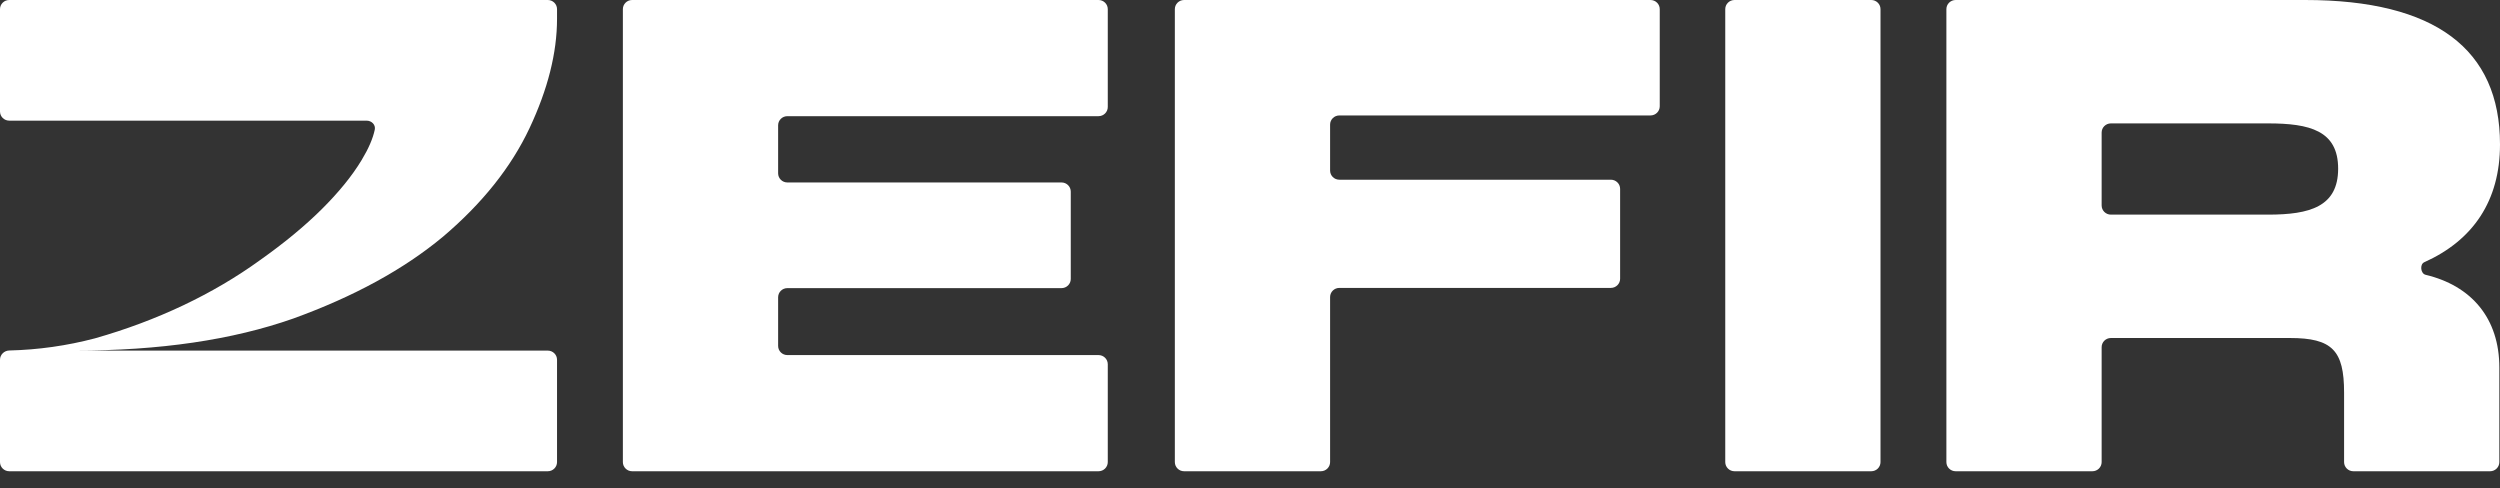 <svg width="512" height="100" viewBox="0 0 128 25" fill="none" xmlns="http://www.w3.org/2000/svg">
<rect x="0" y="0" width="128" height="25" fill="#333333" stroke="none"/>
<path d="M31.891 23.659C31.891 23.918 32.103 24.128 32.364 24.128H56.244C56.506 24.128 56.718 23.918 56.718 23.659V18.648C56.718 18.39 56.506 18.18 56.244 18.18H40.313C40.051 18.18 39.84 17.97 39.84 17.711V15.221C39.84 14.962 40.051 14.752 40.313 14.752H54.35C54.611 14.752 54.823 14.542 54.823 14.284V9.81C54.823 9.552 54.611 9.342 54.35 9.342H40.313C40.051 9.342 39.84 9.132 39.84 8.873V6.416C39.84 6.158 40.051 5.948 40.313 5.948H56.244C56.506 5.948 56.718 5.738 56.718 5.479V0.468C56.718 0.21 56.506 0 56.244 0H32.364C32.103 0 31.891 0.21 31.891 0.468V23.659Z" fill="#ffffff"/>
<path d="M88.333 23.659C88.333 23.918 88.545 24.128 88.807 24.128H95.808C96.07 24.128 96.282 23.918 96.282 23.659V0.468C96.282 0.21 96.07 0 95.808 0H88.807C88.545 0 88.333 0.21 88.333 0.468V23.659Z" fill="#ffffff"/>
<path d="M99.655 23.659C99.655 23.918 99.867 24.128 100.129 24.128H107.13C107.392 24.128 107.604 23.918 107.604 23.659V17.775C107.604 17.516 107.816 17.306 108.078 17.306H117.244C119.409 17.306 120.017 17.945 120.017 20.095V23.659C120.017 23.918 120.229 24.128 120.491 24.128H127.493C127.754 24.128 127.966 23.918 127.966 23.659V18.818C127.966 16.296 126.539 14.63 124.189 14.069C123.933 14.008 123.882 13.534 124.122 13.426C126.626 12.304 128 10.278 128 7.393C128 2.52 124.685 0 118.022 0H100.129C99.867 0 99.655 0.21 99.655 0.468V23.659ZM108.078 10.989C107.816 10.989 107.604 10.779 107.604 10.52V6.786C107.604 6.527 107.816 6.318 108.078 6.318H116.128C118.259 6.318 119.713 6.687 119.713 8.636C119.713 10.585 118.259 10.989 116.128 10.989H108.078Z" fill="#ffffff"/>
<path d="M60.152 23.659C60.152 23.918 60.364 24.128 60.625 24.128H67.627C67.888 24.128 68.101 23.918 68.101 23.659V15.21C68.101 14.951 68.313 14.741 68.574 14.741H82.476C82.737 14.741 82.95 14.531 82.95 14.273V9.67C82.95 9.411 82.737 9.201 82.476 9.201H68.574C68.313 9.201 68.101 8.992 68.101 8.733V6.38C68.101 6.121 68.313 5.911 68.574 5.911H84.505C84.767 5.911 84.979 5.701 84.979 5.443V0.468C84.979 0.21 84.767 0 84.505 0H60.625C60.364 0 60.152 0.21 60.152 0.468V23.659Z" fill="#ffffff"/>
<path d="M28.047 0C28.308 0 28.52 0.21 28.52 0.468V0.965C28.52 2.702 28.05 4.568 27.111 6.563C26.172 8.557 24.698 10.407 22.69 12.112C20.682 13.785 18.123 15.184 15.013 16.31C11.904 17.404 8.179 17.951 3.838 17.951H28.047C28.308 17.951 28.52 18.161 28.52 18.419V23.659C28.52 23.918 28.308 24.128 28.047 24.128H0.474C0.212 24.128 0 23.918 0 23.659V18.419C0 18.161 0.212 17.952 0.474 17.945C1.962 17.909 3.423 17.702 4.859 17.324C6.446 16.873 7.952 16.31 9.377 15.635C10.802 14.959 12.114 14.187 13.313 13.319C14.543 12.45 15.596 11.581 16.471 10.713C17.345 9.844 18.026 9.008 18.511 8.203C18.868 7.614 19.093 7.093 19.188 6.641C19.242 6.388 19.028 6.177 18.767 6.177H0.474C0.212 6.177 0 5.967 0 5.708V0.468C0 0.21 0.212 0 0.474 0H28.047Z" fill="#ffffff"/>
</svg>
